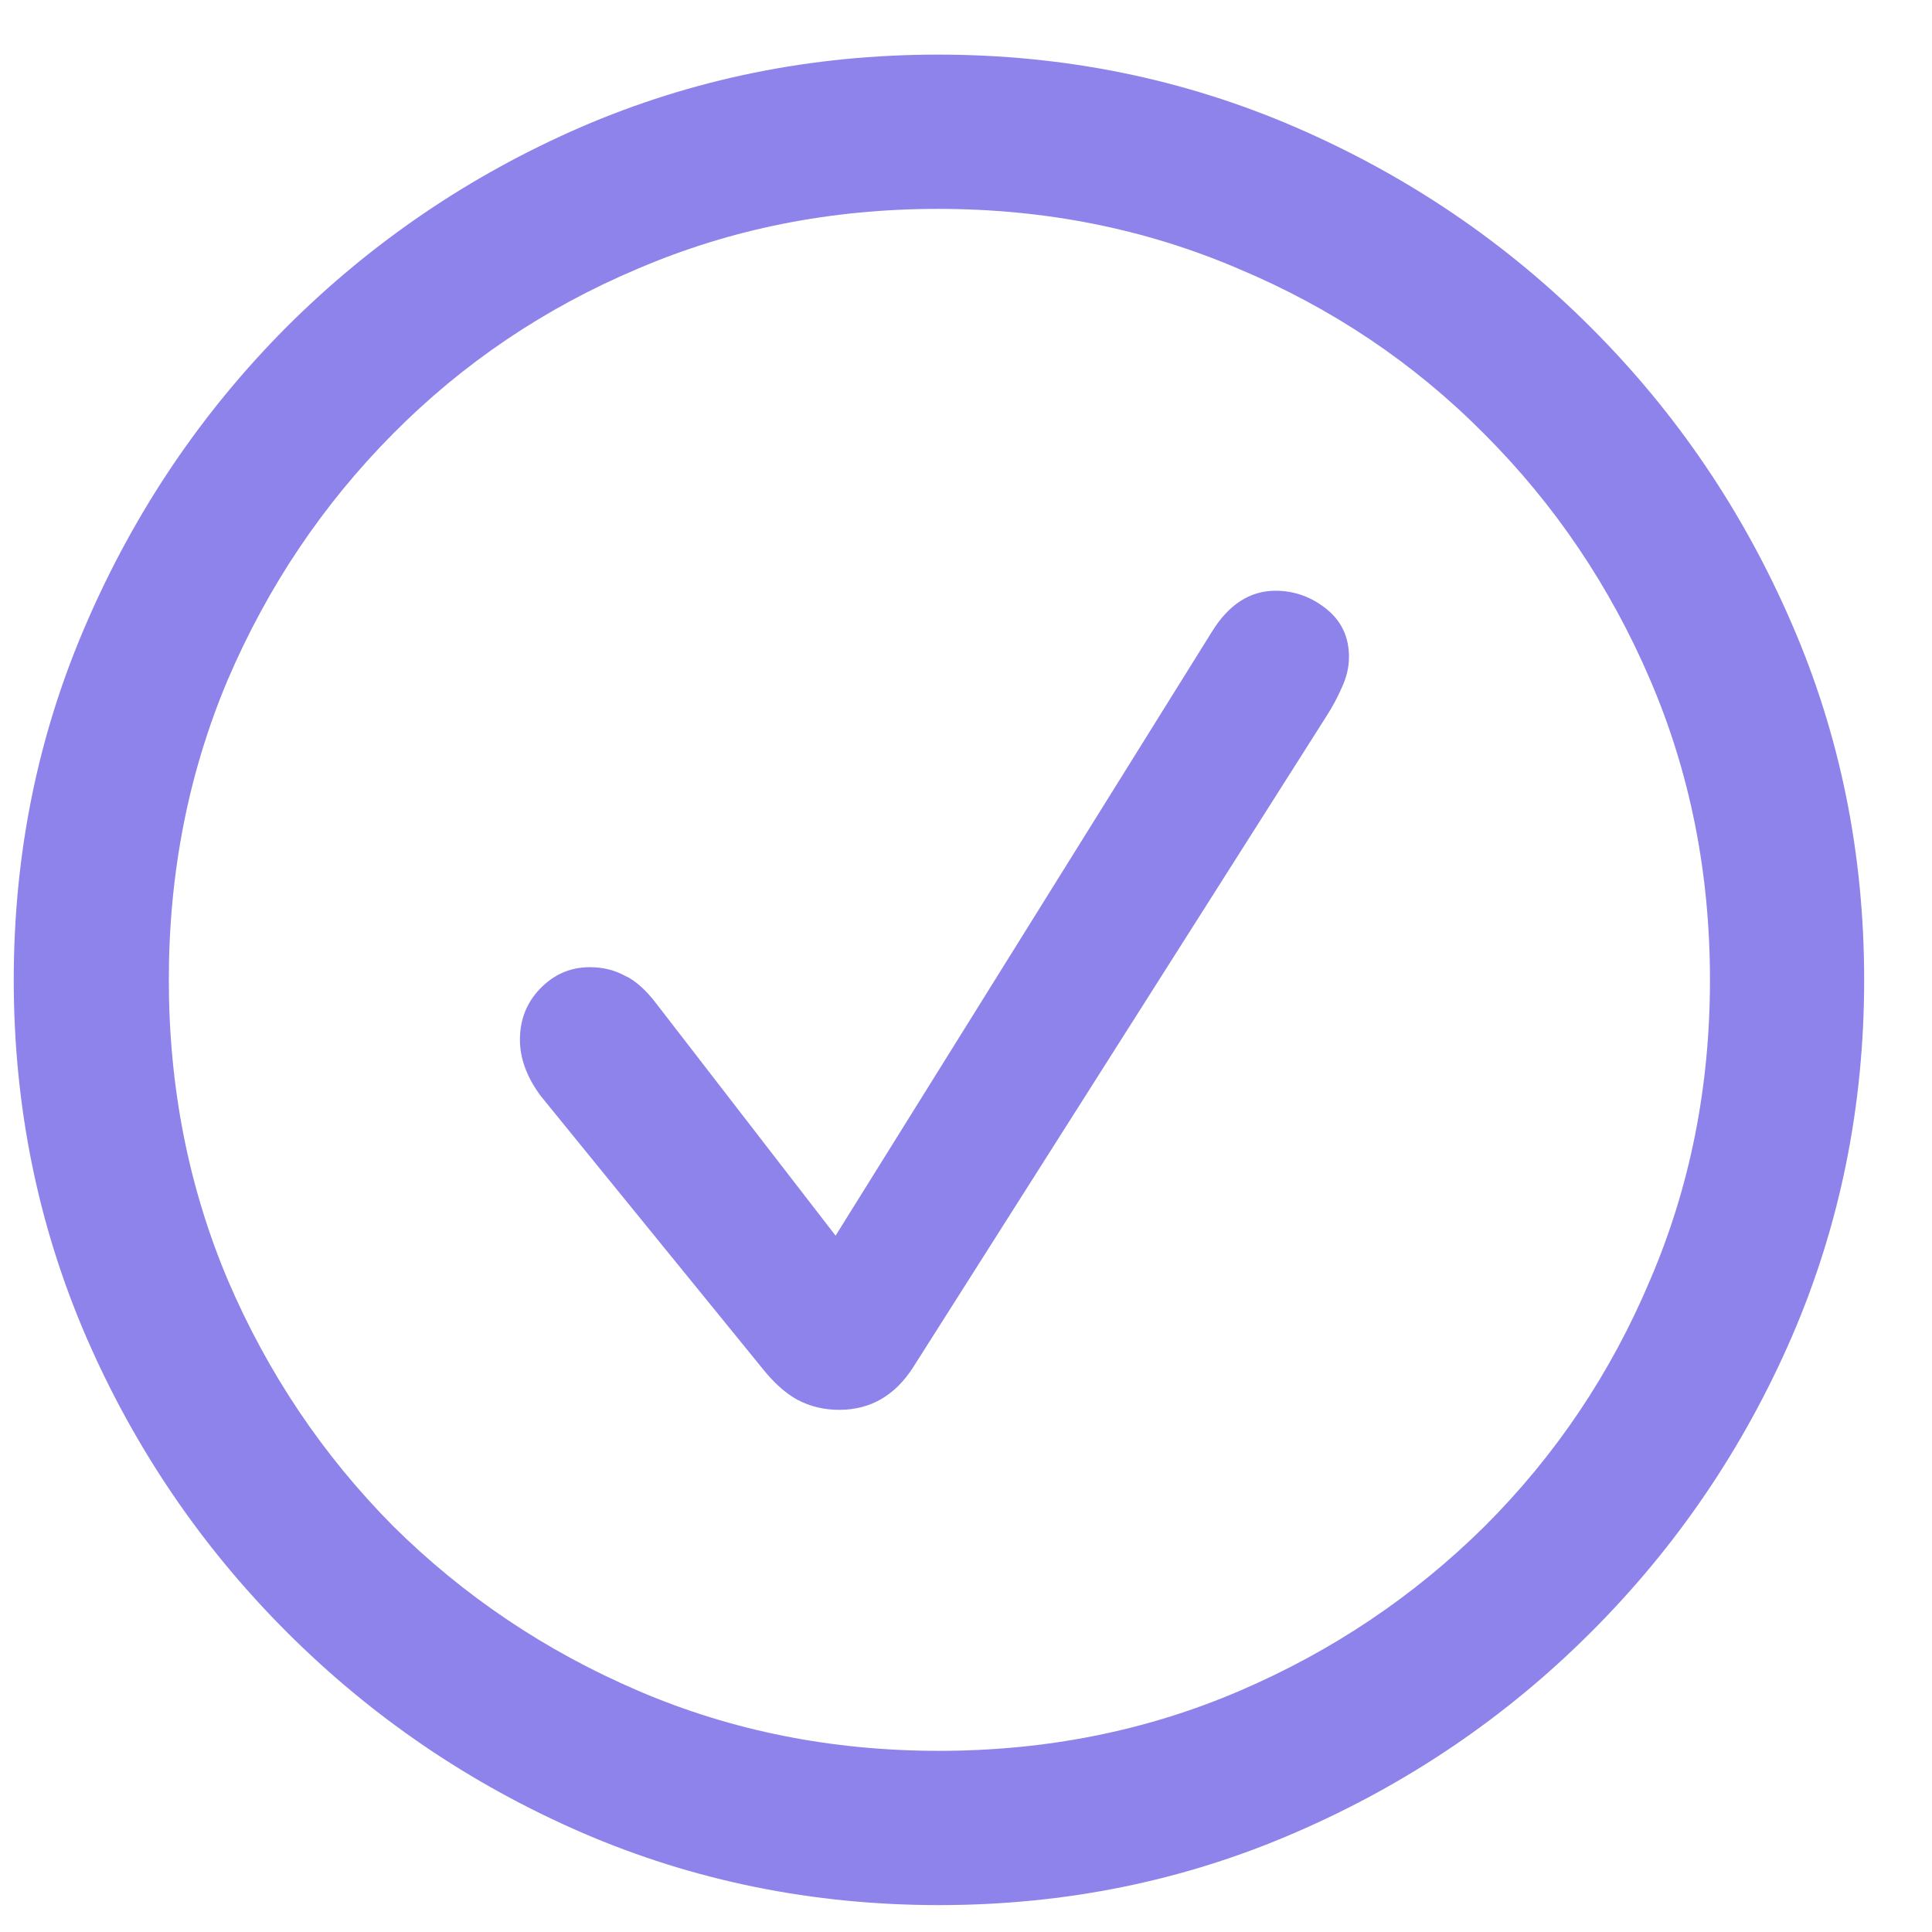 <svg width="26" height="26" viewBox="0 0 26 26" fill="none" xmlns="http://www.w3.org/2000/svg">
<g clip-path="url(#clip0_766_1762)">
<path d="M12.636 25.638C10.935 25.638 9.332 25.312 7.827 24.661C6.329 24.01 5.007 23.111 3.859 21.963C2.712 20.816 1.813 19.494 1.162 17.996C0.511 16.491 0.185 14.887 0.185 13.187C0.185 11.486 0.511 9.887 1.162 8.389C1.813 6.884 2.708 5.557 3.847 4.41C4.995 3.262 6.317 2.363 7.814 1.712C9.32 1.061 10.923 0.735 12.624 0.735C14.325 0.735 15.928 1.061 17.434 1.712C18.939 2.363 20.266 3.262 21.413 4.41C22.561 5.557 23.46 6.884 24.111 8.389C24.762 9.887 25.087 11.486 25.087 13.187C25.087 14.887 24.762 16.491 24.111 17.996C23.46 19.494 22.561 20.816 21.413 21.963C20.266 23.111 18.939 24.01 17.434 24.661C15.936 25.312 14.337 25.638 12.636 25.638ZM12.636 23.562C14.077 23.562 15.424 23.294 16.677 22.757C17.93 22.22 19.033 21.479 19.985 20.535C20.937 19.583 21.678 18.48 22.206 17.227C22.744 15.974 23.012 14.627 23.012 13.187C23.012 11.746 22.744 10.399 22.206 9.146C21.669 7.893 20.925 6.79 19.973 5.838C19.029 4.886 17.926 4.145 16.665 3.616C15.411 3.079 14.065 2.811 12.624 2.811C11.184 2.811 9.837 3.079 8.584 3.616C7.33 4.145 6.232 4.886 5.288 5.838C4.344 6.79 3.603 7.893 3.066 9.146C2.537 10.399 2.272 11.746 2.272 13.187C2.272 14.627 2.537 15.974 3.066 17.227C3.603 18.48 4.344 19.583 5.288 20.535C6.24 21.479 7.342 22.22 8.596 22.757C9.849 23.294 11.196 23.562 12.636 23.562ZM11.293 18.973C11.09 18.973 10.903 18.928 10.732 18.838C10.569 18.749 10.411 18.606 10.256 18.411L7.277 14.749C7.09 14.497 6.997 14.245 6.997 13.992C6.997 13.724 7.086 13.496 7.265 13.309C7.452 13.113 7.676 13.016 7.937 13.016C8.107 13.016 8.262 13.052 8.4 13.126C8.547 13.191 8.693 13.321 8.84 13.516L11.245 16.629L16.311 8.499C16.538 8.133 16.823 7.95 17.165 7.95C17.417 7.95 17.645 8.031 17.849 8.194C18.052 8.357 18.154 8.572 18.154 8.841C18.154 8.979 18.121 9.118 18.056 9.256C17.999 9.386 17.934 9.508 17.861 9.622L12.282 18.411C12.038 18.785 11.709 18.973 11.293 18.973Z" fill="#8E83EA"/>
</g>
<defs>
<clipPath id="clip0_766_1762">
<rect width="26" height="26" fill="white"/>
</clipPath>
</defs>
</svg>

